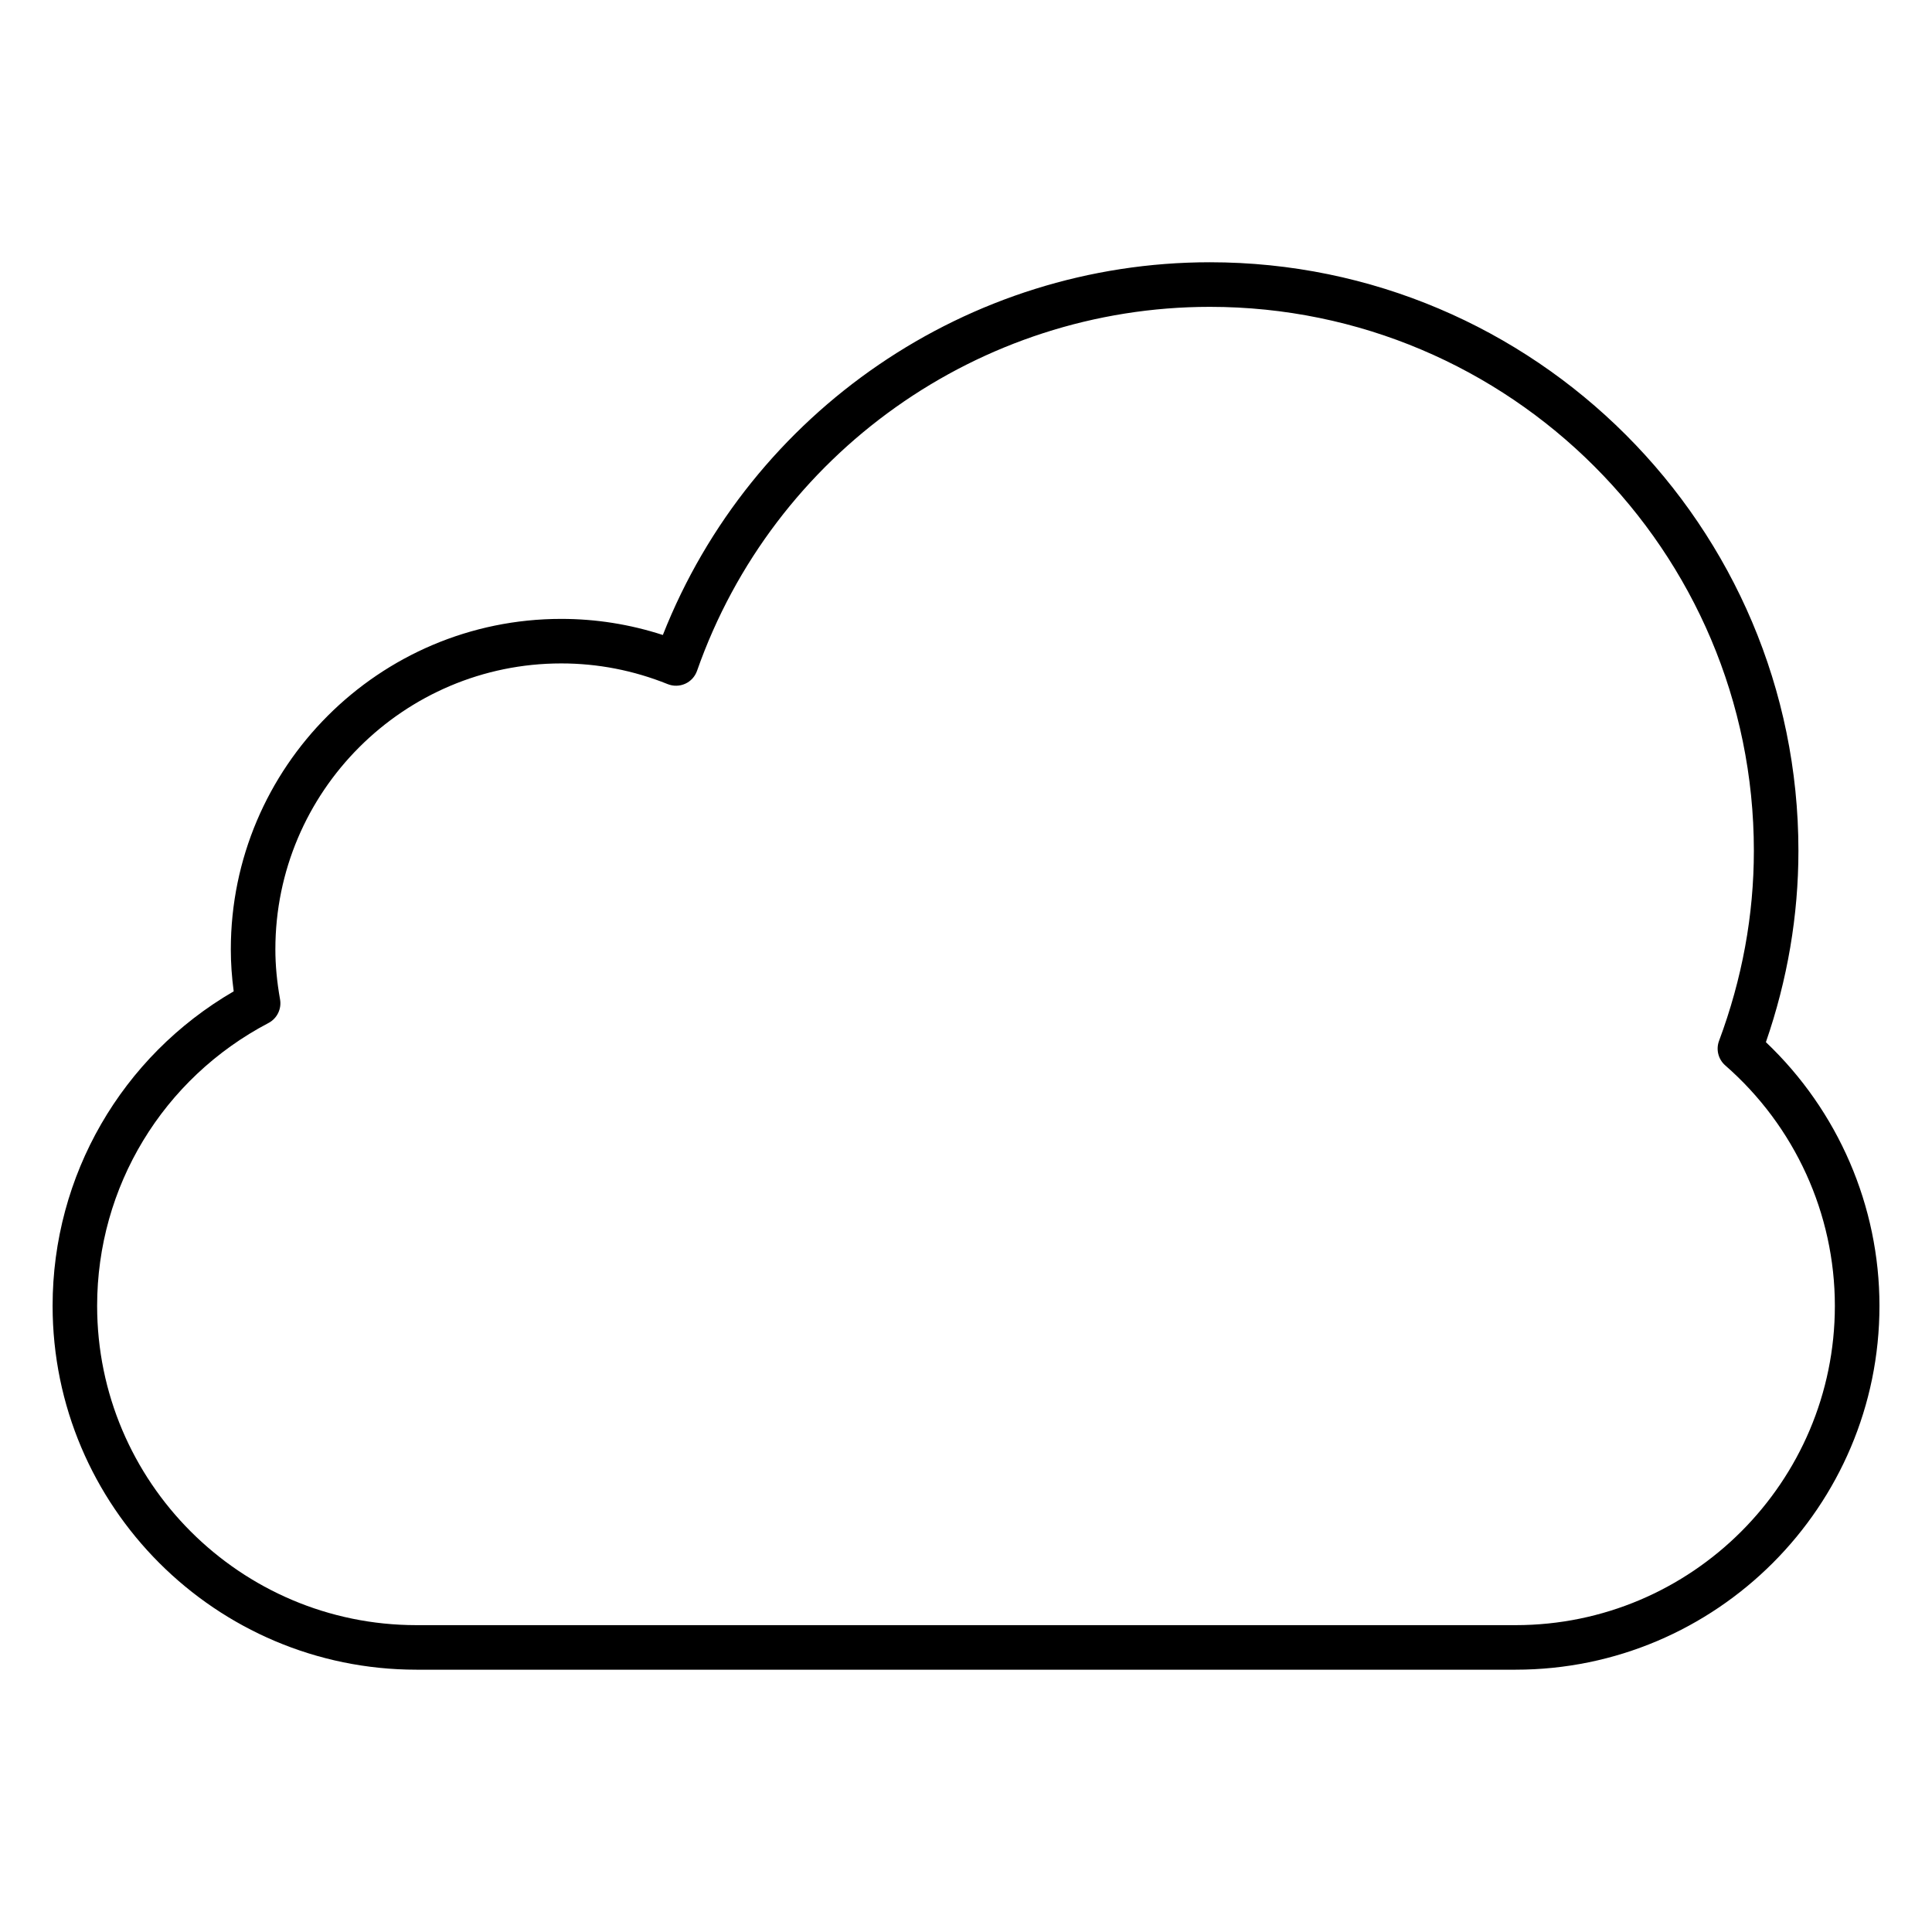<?xml version="1.0" encoding="UTF-8"?>
<!-- Uploaded to: SVG Repo, www.svgrepo.com, Generator: SVG Repo Mixer Tools -->
<svg fill="#000000" width="800px" height="800px" version="1.1" viewBox="144 144 512 512" xmlns="http://www.w3.org/2000/svg">
 <path d="m611.98 420.19c5.723-16.547 8.621-33.59 8.621-50.719 0-86-69.965-155.97-155.97-155.97-64.047 0-121.57 39.453-144.97 98.777-8.715-2.832-17.742-4.266-26.914-4.266-48.285 0-87.578 39.289-87.578 87.578 0 3.613 0.25 7.281 0.762 11.125-29.715 17.266-47.992 48.824-47.992 83.336 0 53.176 43.258 96.434 96.434 96.434h291.27c53.176 0 96.434-43.258 96.434-96.434-0.004-26.418-10.922-51.656-30.09-69.863zm-66.344 154.49h-291.27c-46.664 0-84.625-37.957-84.625-84.625 0-31.535 17.398-60.254 45.406-74.949 2.273-1.188 3.519-3.723 3.07-6.258-0.836-4.715-1.242-9.055-1.242-13.266 0-41.777 33.992-75.77 75.77-75.77 9.668 0 19.152 1.844 28.207 5.488 1.488 0.598 3.172 0.559 4.637-0.102 1.473-0.66 2.598-1.906 3.133-3.426 20.258-57.691 74.875-96.457 135.91-96.457 79.492 0 144.16 64.668 144.16 144.16 0 17.027-3.109 33.969-9.227 50.355-0.859 2.305-0.203 4.894 1.645 6.512 18.469 16.129 29.047 39.352 29.047 63.715 0 46.66-37.957 84.621-84.621 84.621z"/>
</svg>